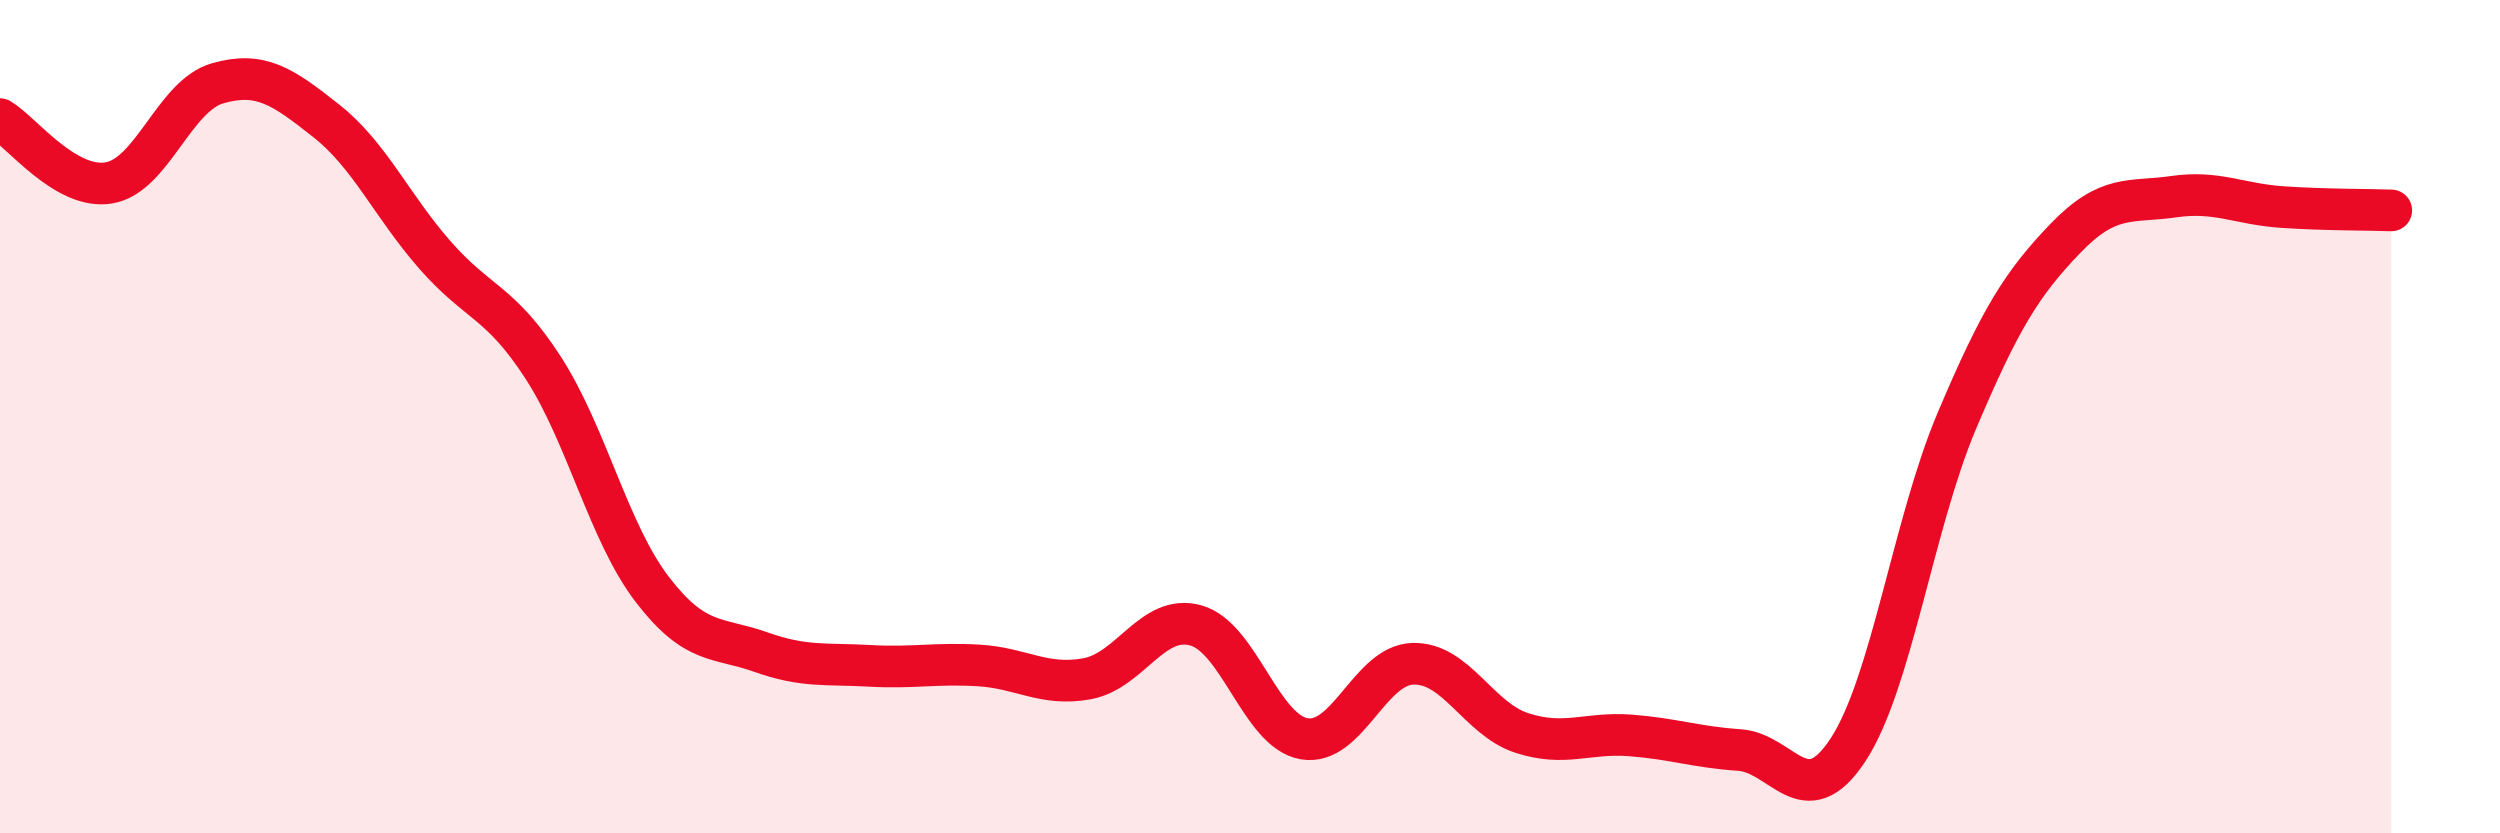 
    <svg width="60" height="20" viewBox="0 0 60 20" xmlns="http://www.w3.org/2000/svg">
      <path
        d="M 0,2.86 C 0.52,3.17 1.57,4.56 2.61,4.39 C 3.65,4.22 4.18,2.3 5.22,2 C 6.26,1.7 6.79,2.08 7.83,2.9 C 8.87,3.72 9.39,4.92 10.43,6.11 C 11.47,7.3 12,7.22 13.04,8.83 C 14.08,10.44 14.61,12.78 15.65,14.14 C 16.69,15.5 17.22,15.28 18.26,15.65 C 19.3,16.02 19.83,15.92 20.87,15.98 C 21.91,16.04 22.44,15.91 23.48,15.97 C 24.52,16.03 25.05,16.48 26.09,16.29 C 27.13,16.1 27.66,14.72 28.7,15.01 C 29.74,15.3 30.26,17.55 31.3,17.73 C 32.34,17.91 32.87,15.96 33.91,15.93 C 34.95,15.9 35.48,17.25 36.52,17.59 C 37.56,17.93 38.09,17.57 39.13,17.65 C 40.17,17.73 40.7,17.93 41.74,18 C 42.78,18.07 43.31,19.58 44.35,18 C 45.39,16.42 45.92,12.57 46.96,10.11 C 48,7.65 48.53,6.8 49.57,5.72 C 50.61,4.64 51.13,4.87 52.17,4.72 C 53.21,4.57 53.74,4.9 54.78,4.97 C 55.82,5.04 56.87,5.03 57.39,5.05L57.39 20L0 20Z"
        fill="#EB0A25"
        opacity="0.1"
        stroke-linecap="round"
        stroke-linejoin="round"
      />
      <path
        d="M 0,2.86 C 0.52,3.17 1.57,4.56 2.61,4.39 C 3.65,4.22 4.18,2.3 5.22,2 C 6.26,1.7 6.79,2.08 7.83,2.9 C 8.87,3.72 9.39,4.92 10.43,6.11 C 11.47,7.3 12,7.22 13.04,8.83 C 14.08,10.44 14.61,12.78 15.65,14.14 C 16.69,15.5 17.22,15.28 18.26,15.65 C 19.3,16.02 19.83,15.92 20.87,15.98 C 21.91,16.04 22.44,15.91 23.48,15.97 C 24.52,16.03 25.05,16.48 26.09,16.29 C 27.13,16.1 27.66,14.72 28.7,15.01 C 29.74,15.3 30.26,17.55 31.3,17.73 C 32.34,17.91 32.87,15.96 33.91,15.93 C 34.95,15.9 35.48,17.25 36.52,17.59 C 37.56,17.93 38.09,17.57 39.13,17.65 C 40.17,17.73 40.7,17.93 41.74,18 C 42.78,18.07 43.31,19.58 44.35,18 C 45.39,16.42 45.92,12.57 46.96,10.11 C 48,7.65 48.53,6.8 49.57,5.72 C 50.61,4.64 51.13,4.87 52.17,4.72 C 53.21,4.57 53.74,4.9 54.78,4.97 C 55.82,5.04 56.87,5.03 57.39,5.05"
        stroke="#EB0A25"
        stroke-width="1"
        fill="none"
        stroke-linecap="round"
        stroke-linejoin="round"
      />
    </svg>
  